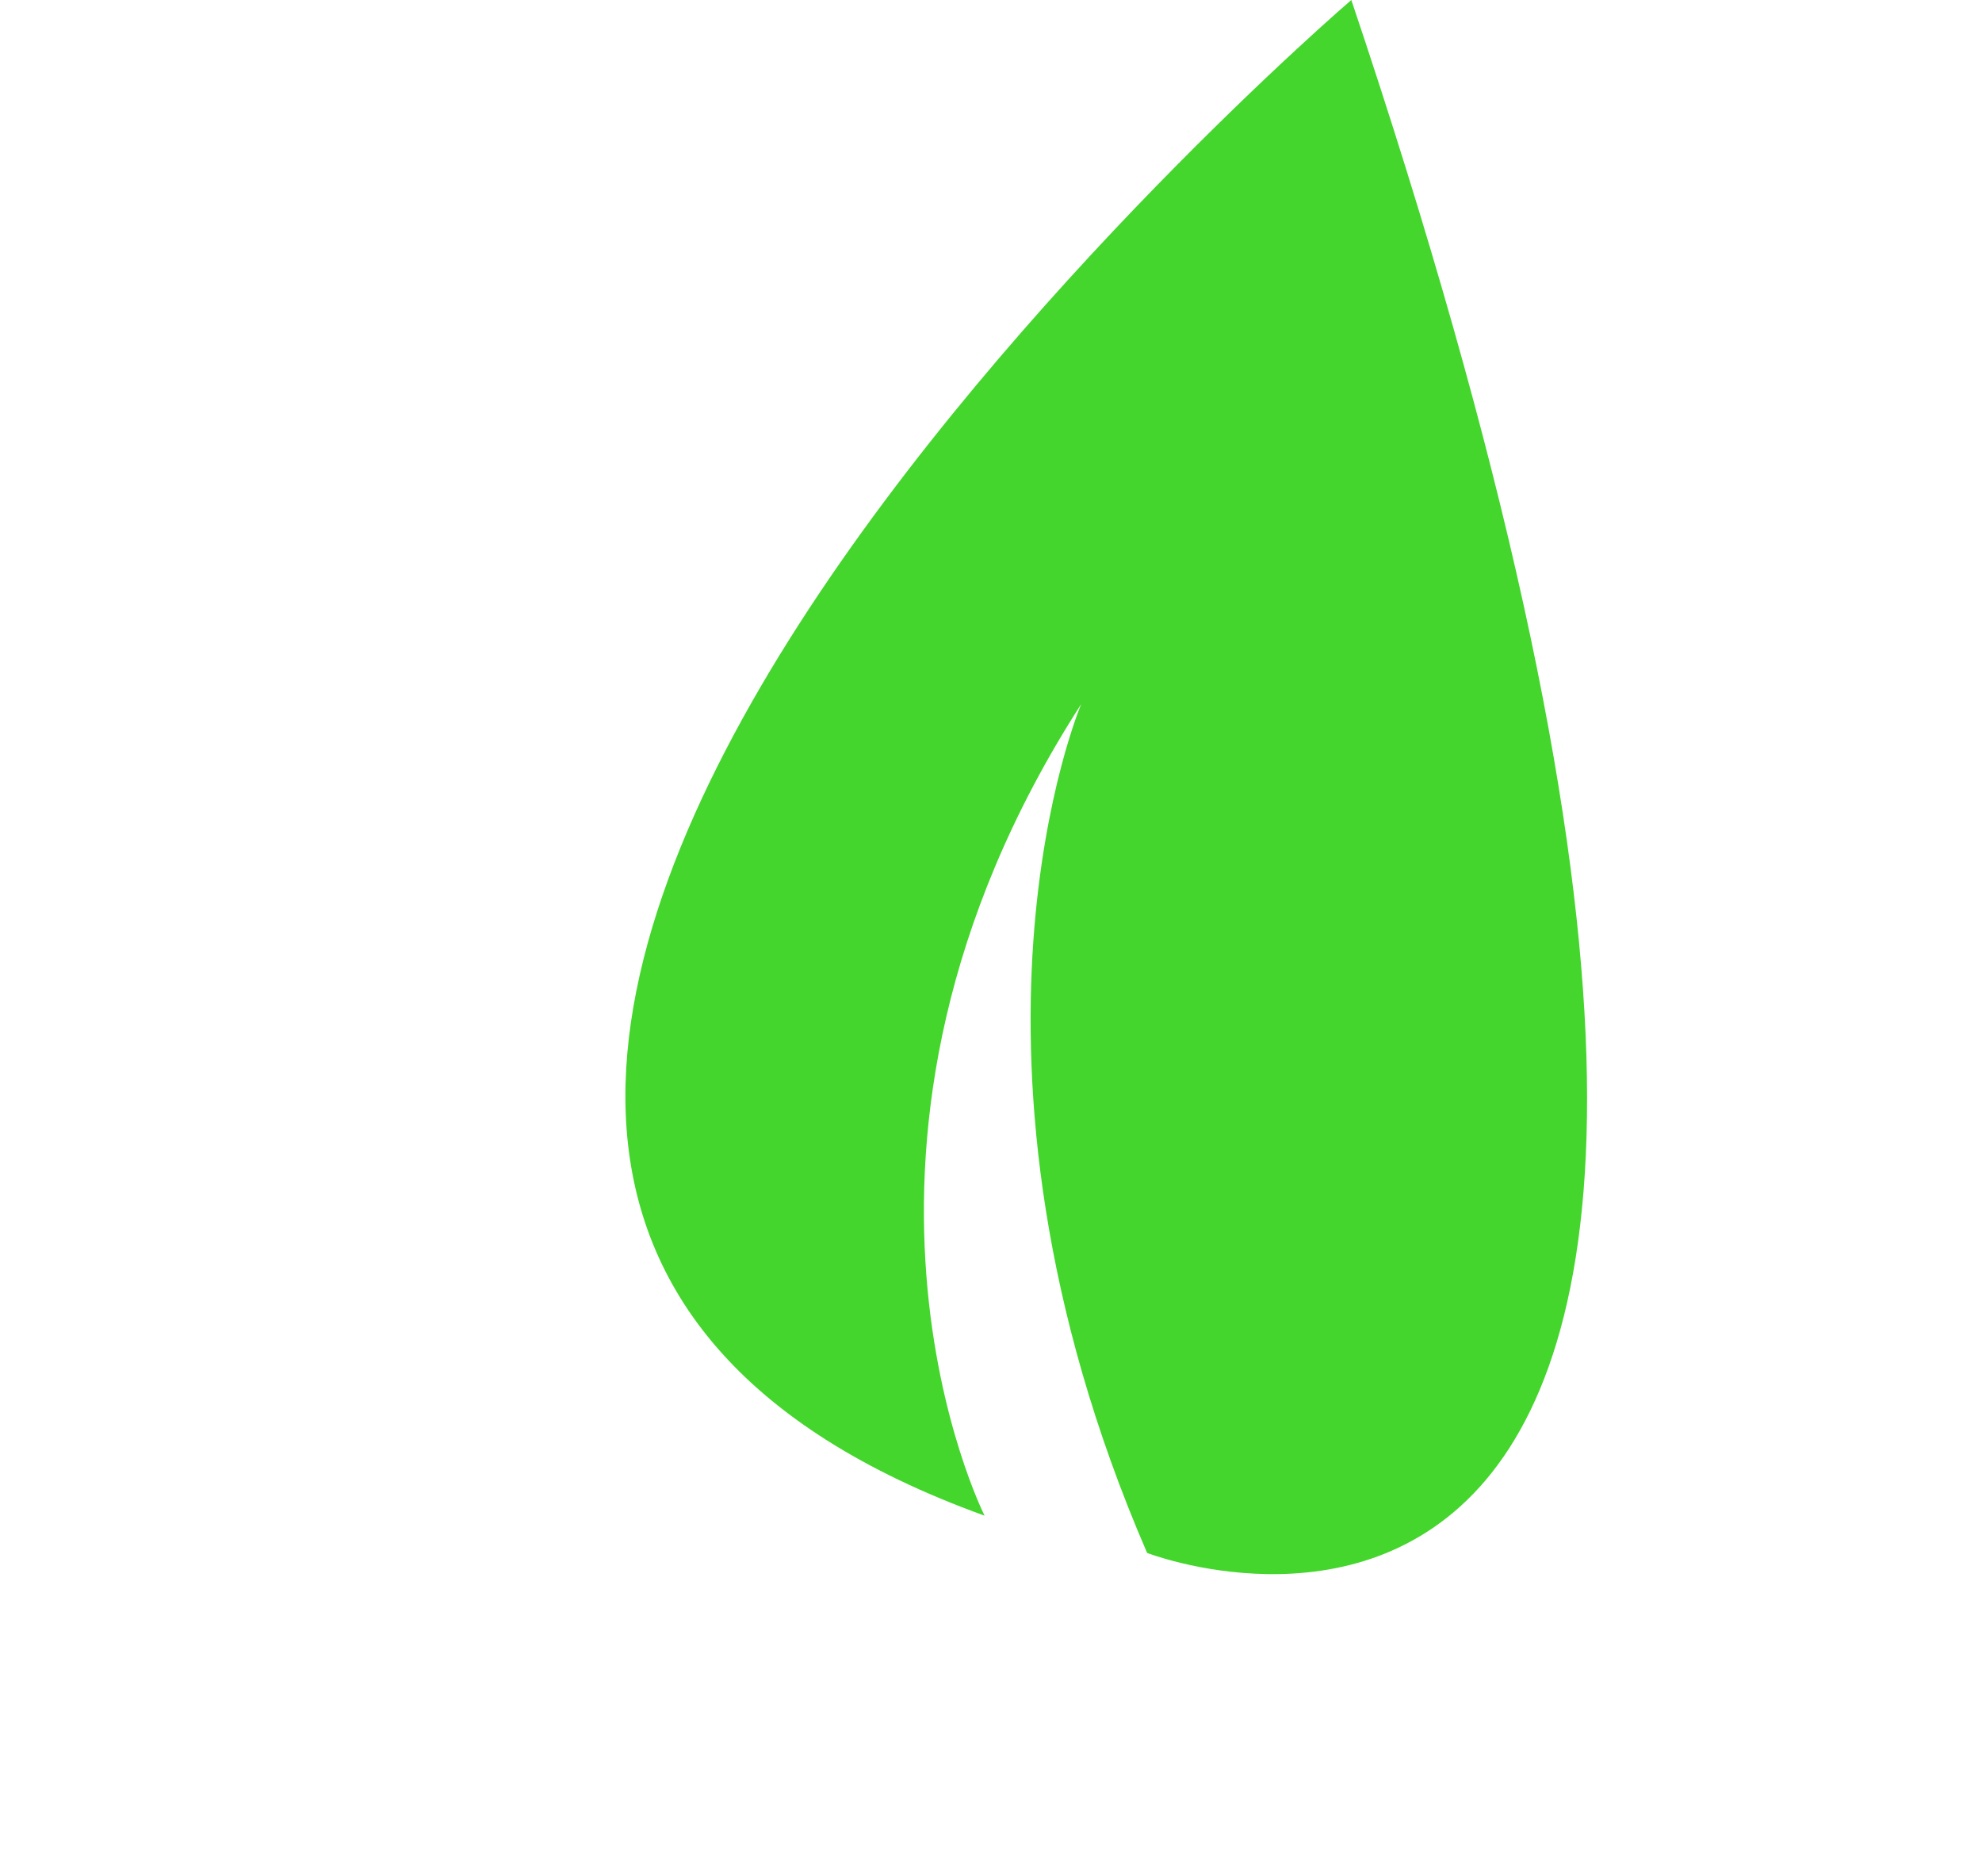 <?xml version="1.0" encoding="UTF-8" standalone="no"?><svg xmlns="http://www.w3.org/2000/svg" xmlns:xlink="http://www.w3.org/1999/xlink" fill="#000000" height="385.7" preserveAspectRatio="xMidYMid meet" version="1" viewBox="19.3 94.2 407.5 385.7" width="407.5" zoomAndPan="magnify"><g id="change1_1"><path d="M 221.734 405.785 C 221.734 405.785 183.18 329.645 241.605 238.926 C 241.605 238.926 210.805 310.992 255.148 413.445 C 255.148 413.445 426.848 479.859 297.133 94.195 C 297.133 94.195 19.332 332.699 221.734 405.785" fill="#44d62c"/></g></svg>
